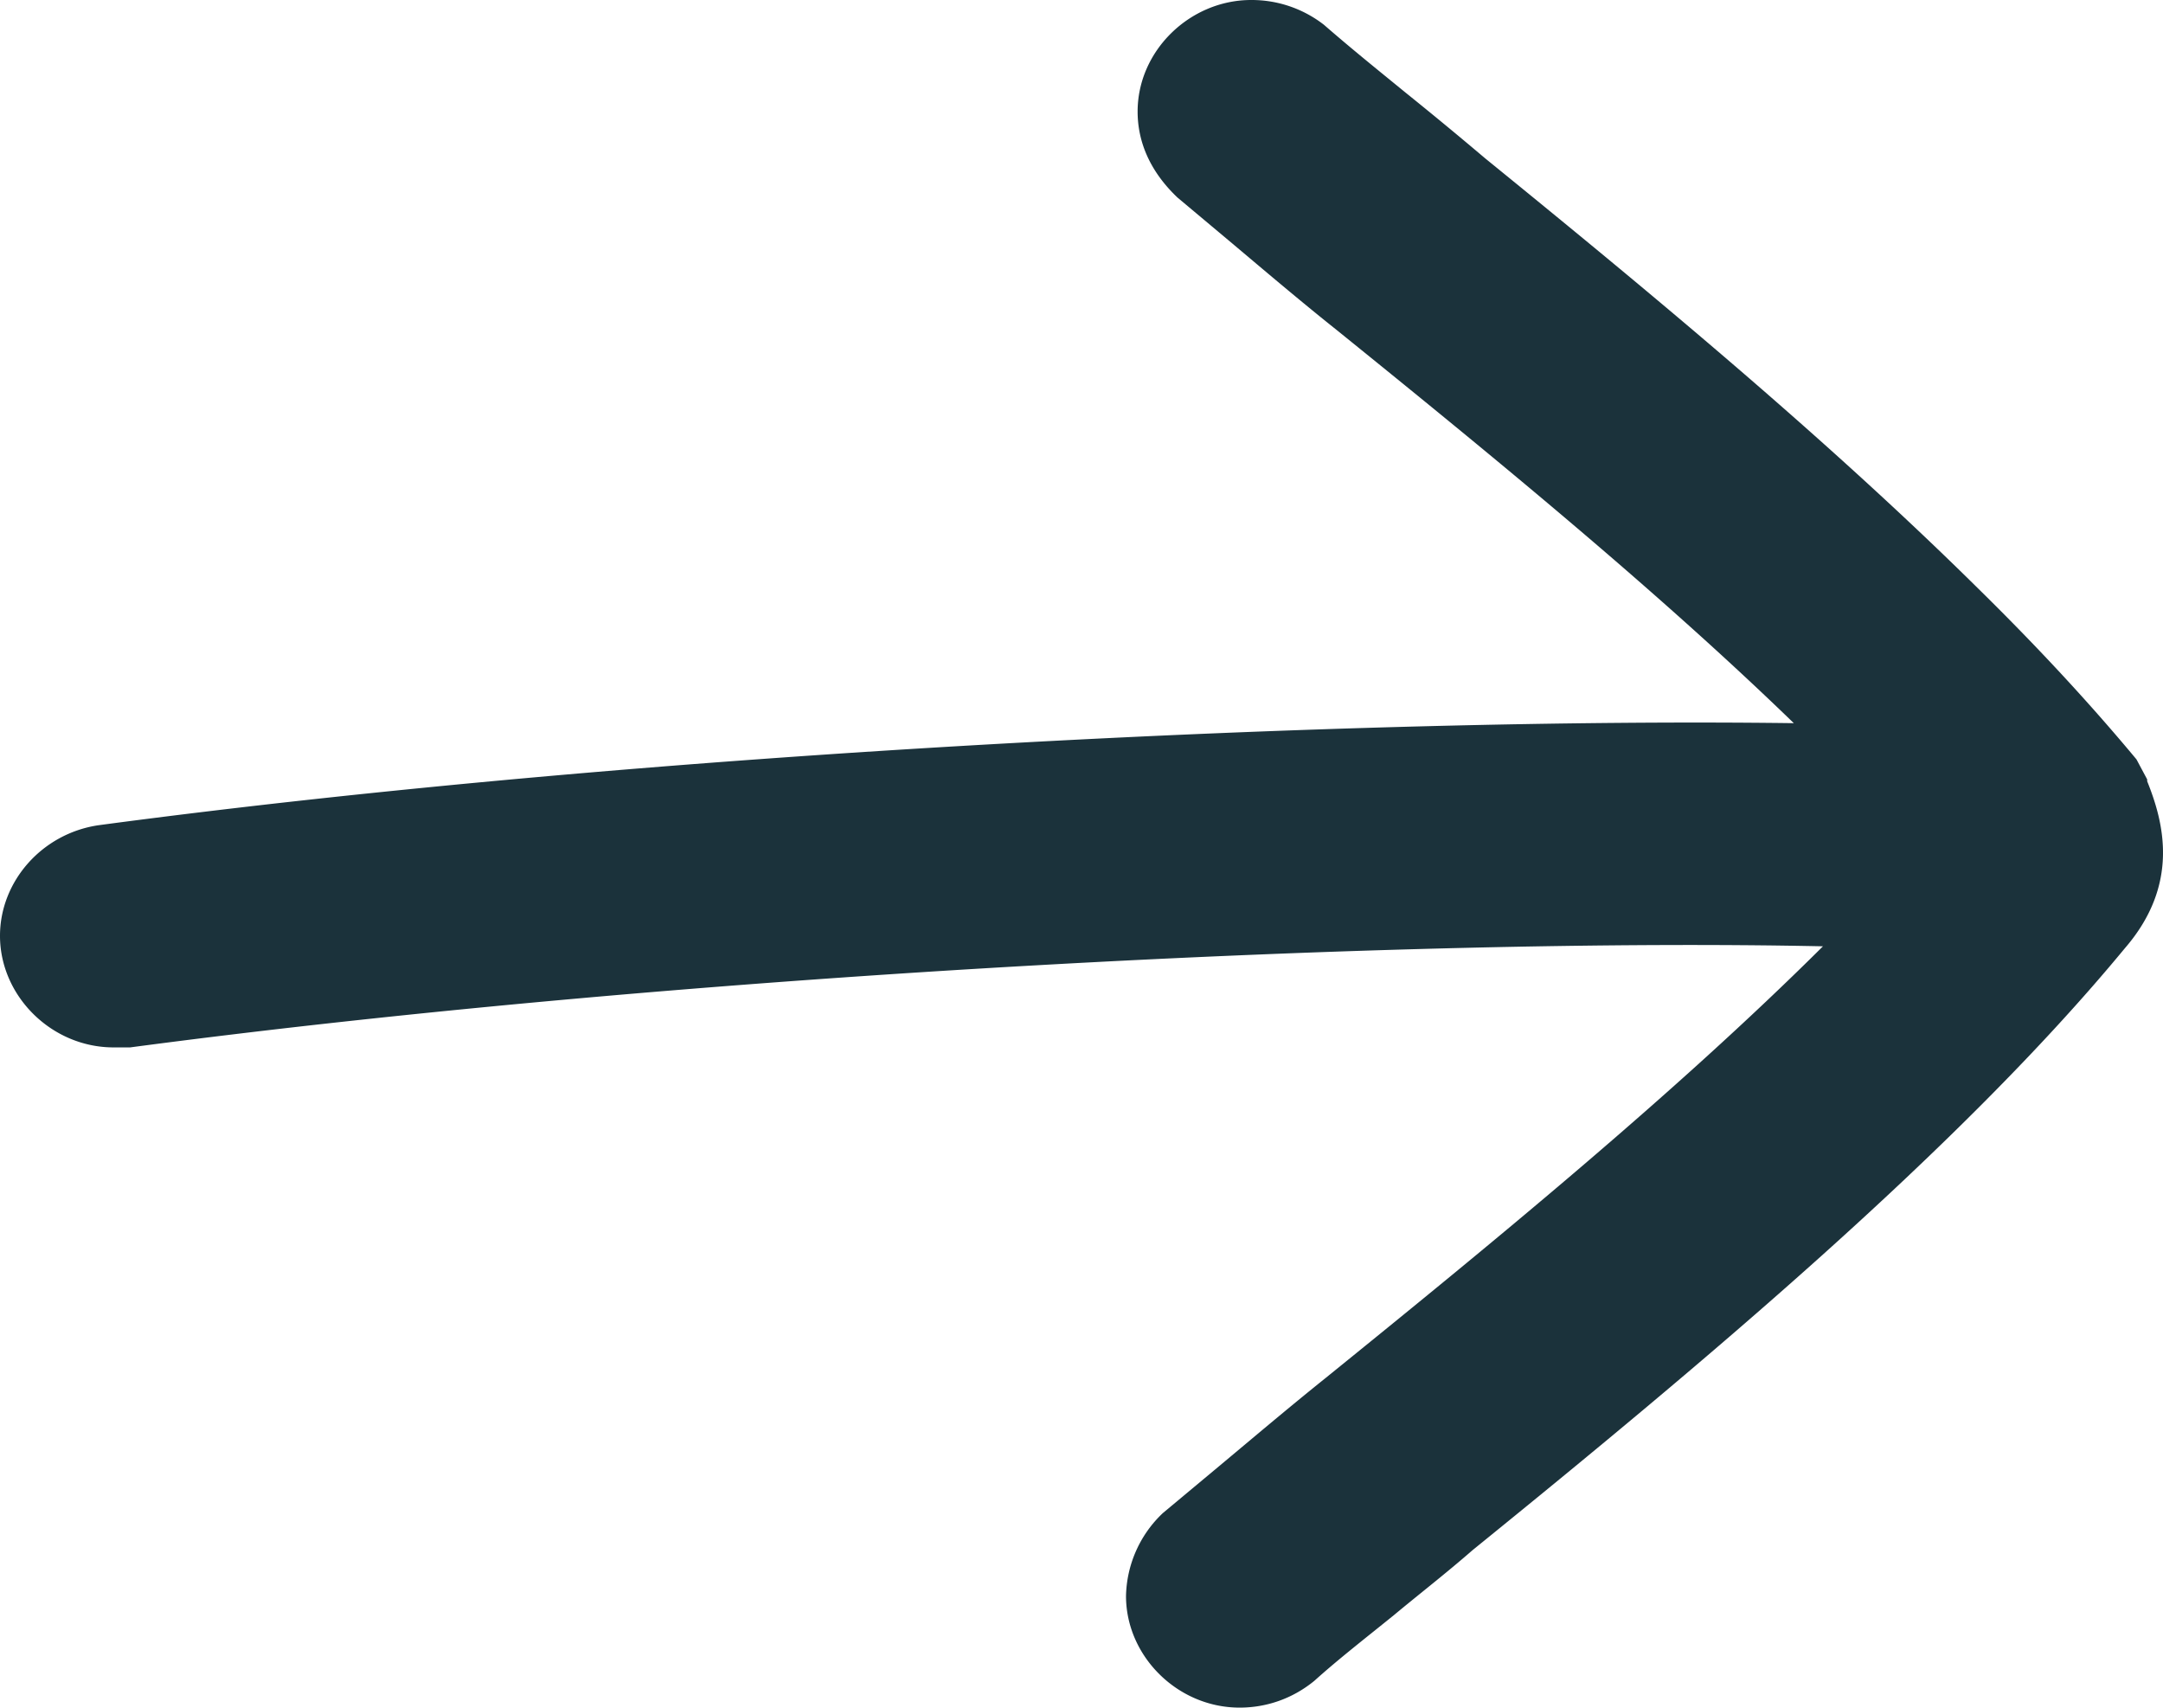 <svg width="19" height="15" fill="none" xmlns="http://www.w3.org/2000/svg"><path d="m18.861 6.846-.094-.176c-.383-.46-.835-.955-1.39-1.5-1.364-1.349-2.95-2.656-4.331-3.779a36.579 36.579 0 0 0-.7-.578C12.1.612 11.87.427 11.63.218A1.034 1.034 0 0 0 10.99 0c-.536 0-.997.444-.997.98 0 .269.111.528.35.755l.469.393c.29.244.605.512.93.771 1.38 1.115 2.813 2.288 4.015 3.453-3.794-.05-10.01.243-14.896.897C.367 7.324 0 7.743 0 8.22c0 .528.452.98.998.98h.145c4.988-.662 11.263-.964 14.87-.888-1.305 1.299-2.925 2.623-4.374 3.796-.324.26-.64.528-.93.77l-.494.412a1.03 1.03 0 0 0-.324.729c0 .527.452.98.998.98.23 0 .46-.075.656-.235.213-.192.452-.377.7-.578.221-.184.46-.369.69-.57 2.004-1.625 4.263-3.51 5.73-5.287.486-.562.341-1.107.196-1.467v-.017Z" fill="#1B323B"/></svg>